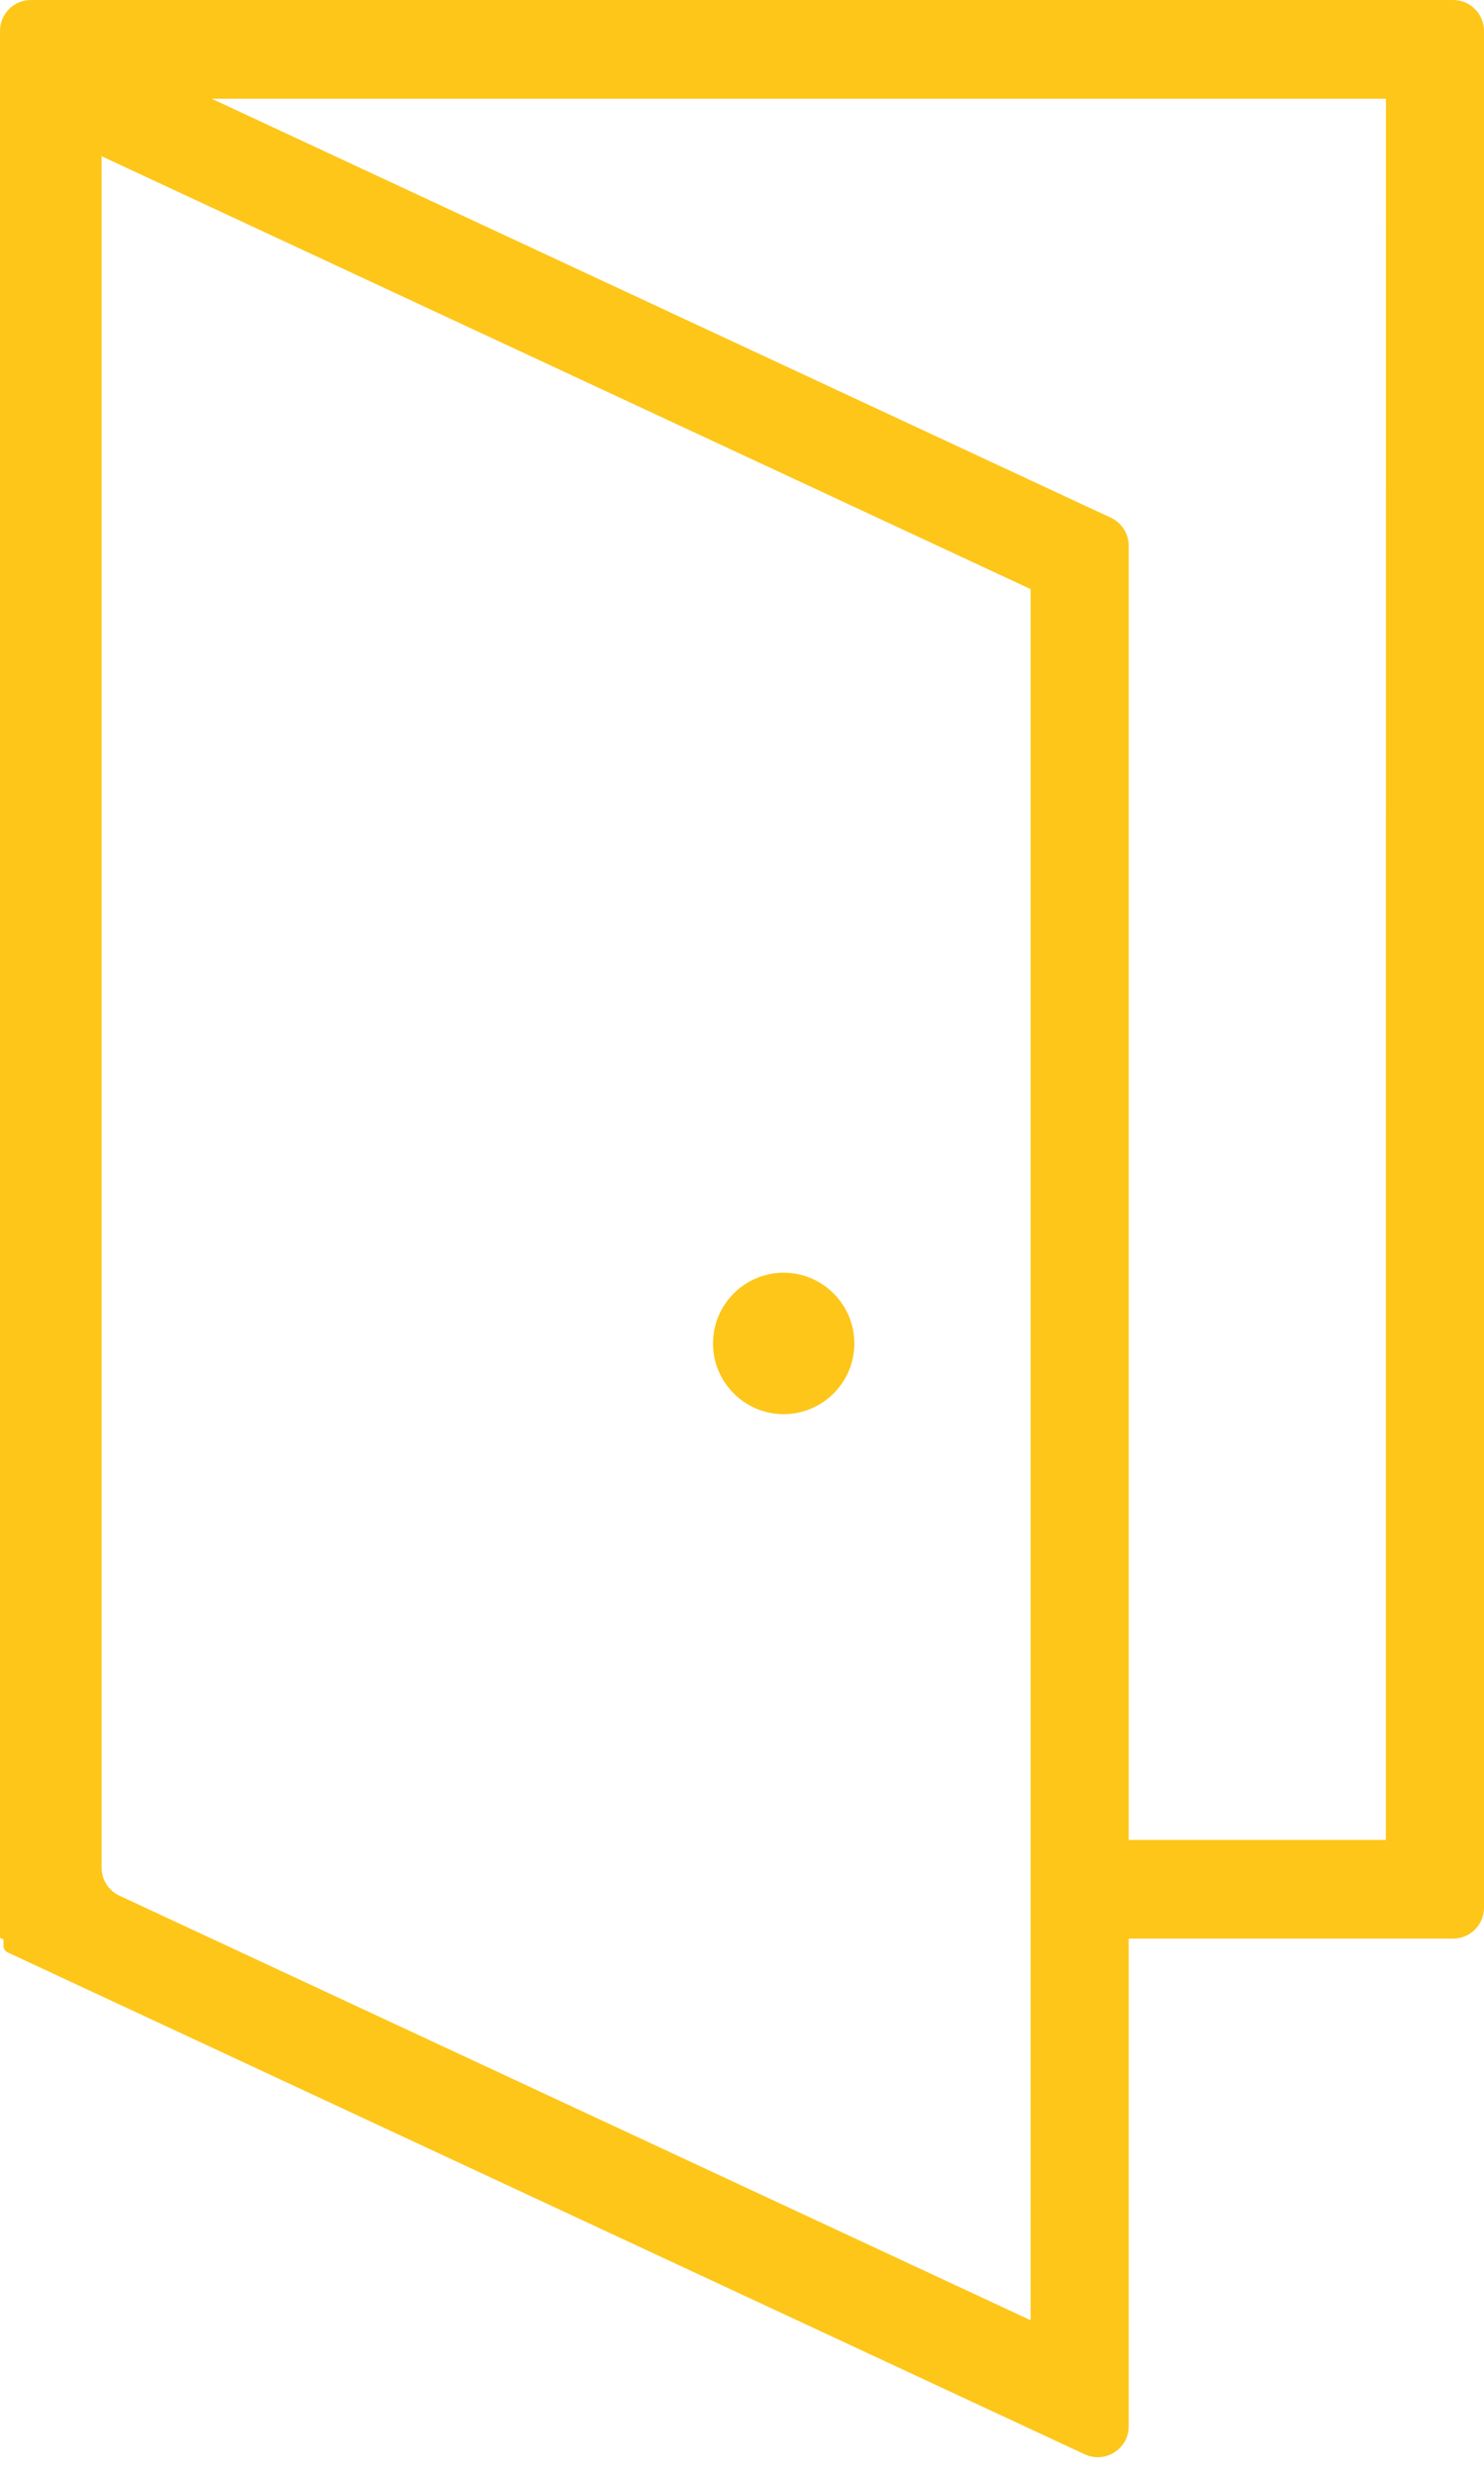 <?xml version="1.0" encoding="UTF-8"?> <svg xmlns="http://www.w3.org/2000/svg" width="24" height="40" viewBox="0 0 24 40" fill="none"><path d="M24 0.5C24 0.224 23.776 0 23.5 0H0.5C0.224 0 0 0.224 0 0.5V31.306C0 31.322 0.013 31.334 0.028 31.334V31.334C0.043 31.334 0.056 31.347 0.056 31.362V31.451C0.056 31.496 0.082 31.537 0.123 31.556L17.543 39.669C17.875 39.823 18.254 39.581 18.254 39.216V31.334H23.5C23.776 31.334 24 31.11 24 30.834V0.5ZM16.668 37.502L1.932 30.64C1.756 30.558 1.643 30.381 1.643 30.186V2.525L16.668 9.522V37.502ZM22.413 29.739H18.254V8.822C18.254 8.627 18.142 8.45 17.965 8.368L3.424 1.596H22.414L22.413 29.739Z" fill="#FDC619"></path><path d="M12.674 22.857C13.304 22.857 13.817 22.345 13.817 21.714C13.817 21.084 13.304 20.571 12.674 20.571C12.044 20.571 11.531 21.084 11.531 21.714C11.531 22.344 12.044 22.857 12.674 22.857Z" fill="#FDC619"></path></svg> 
